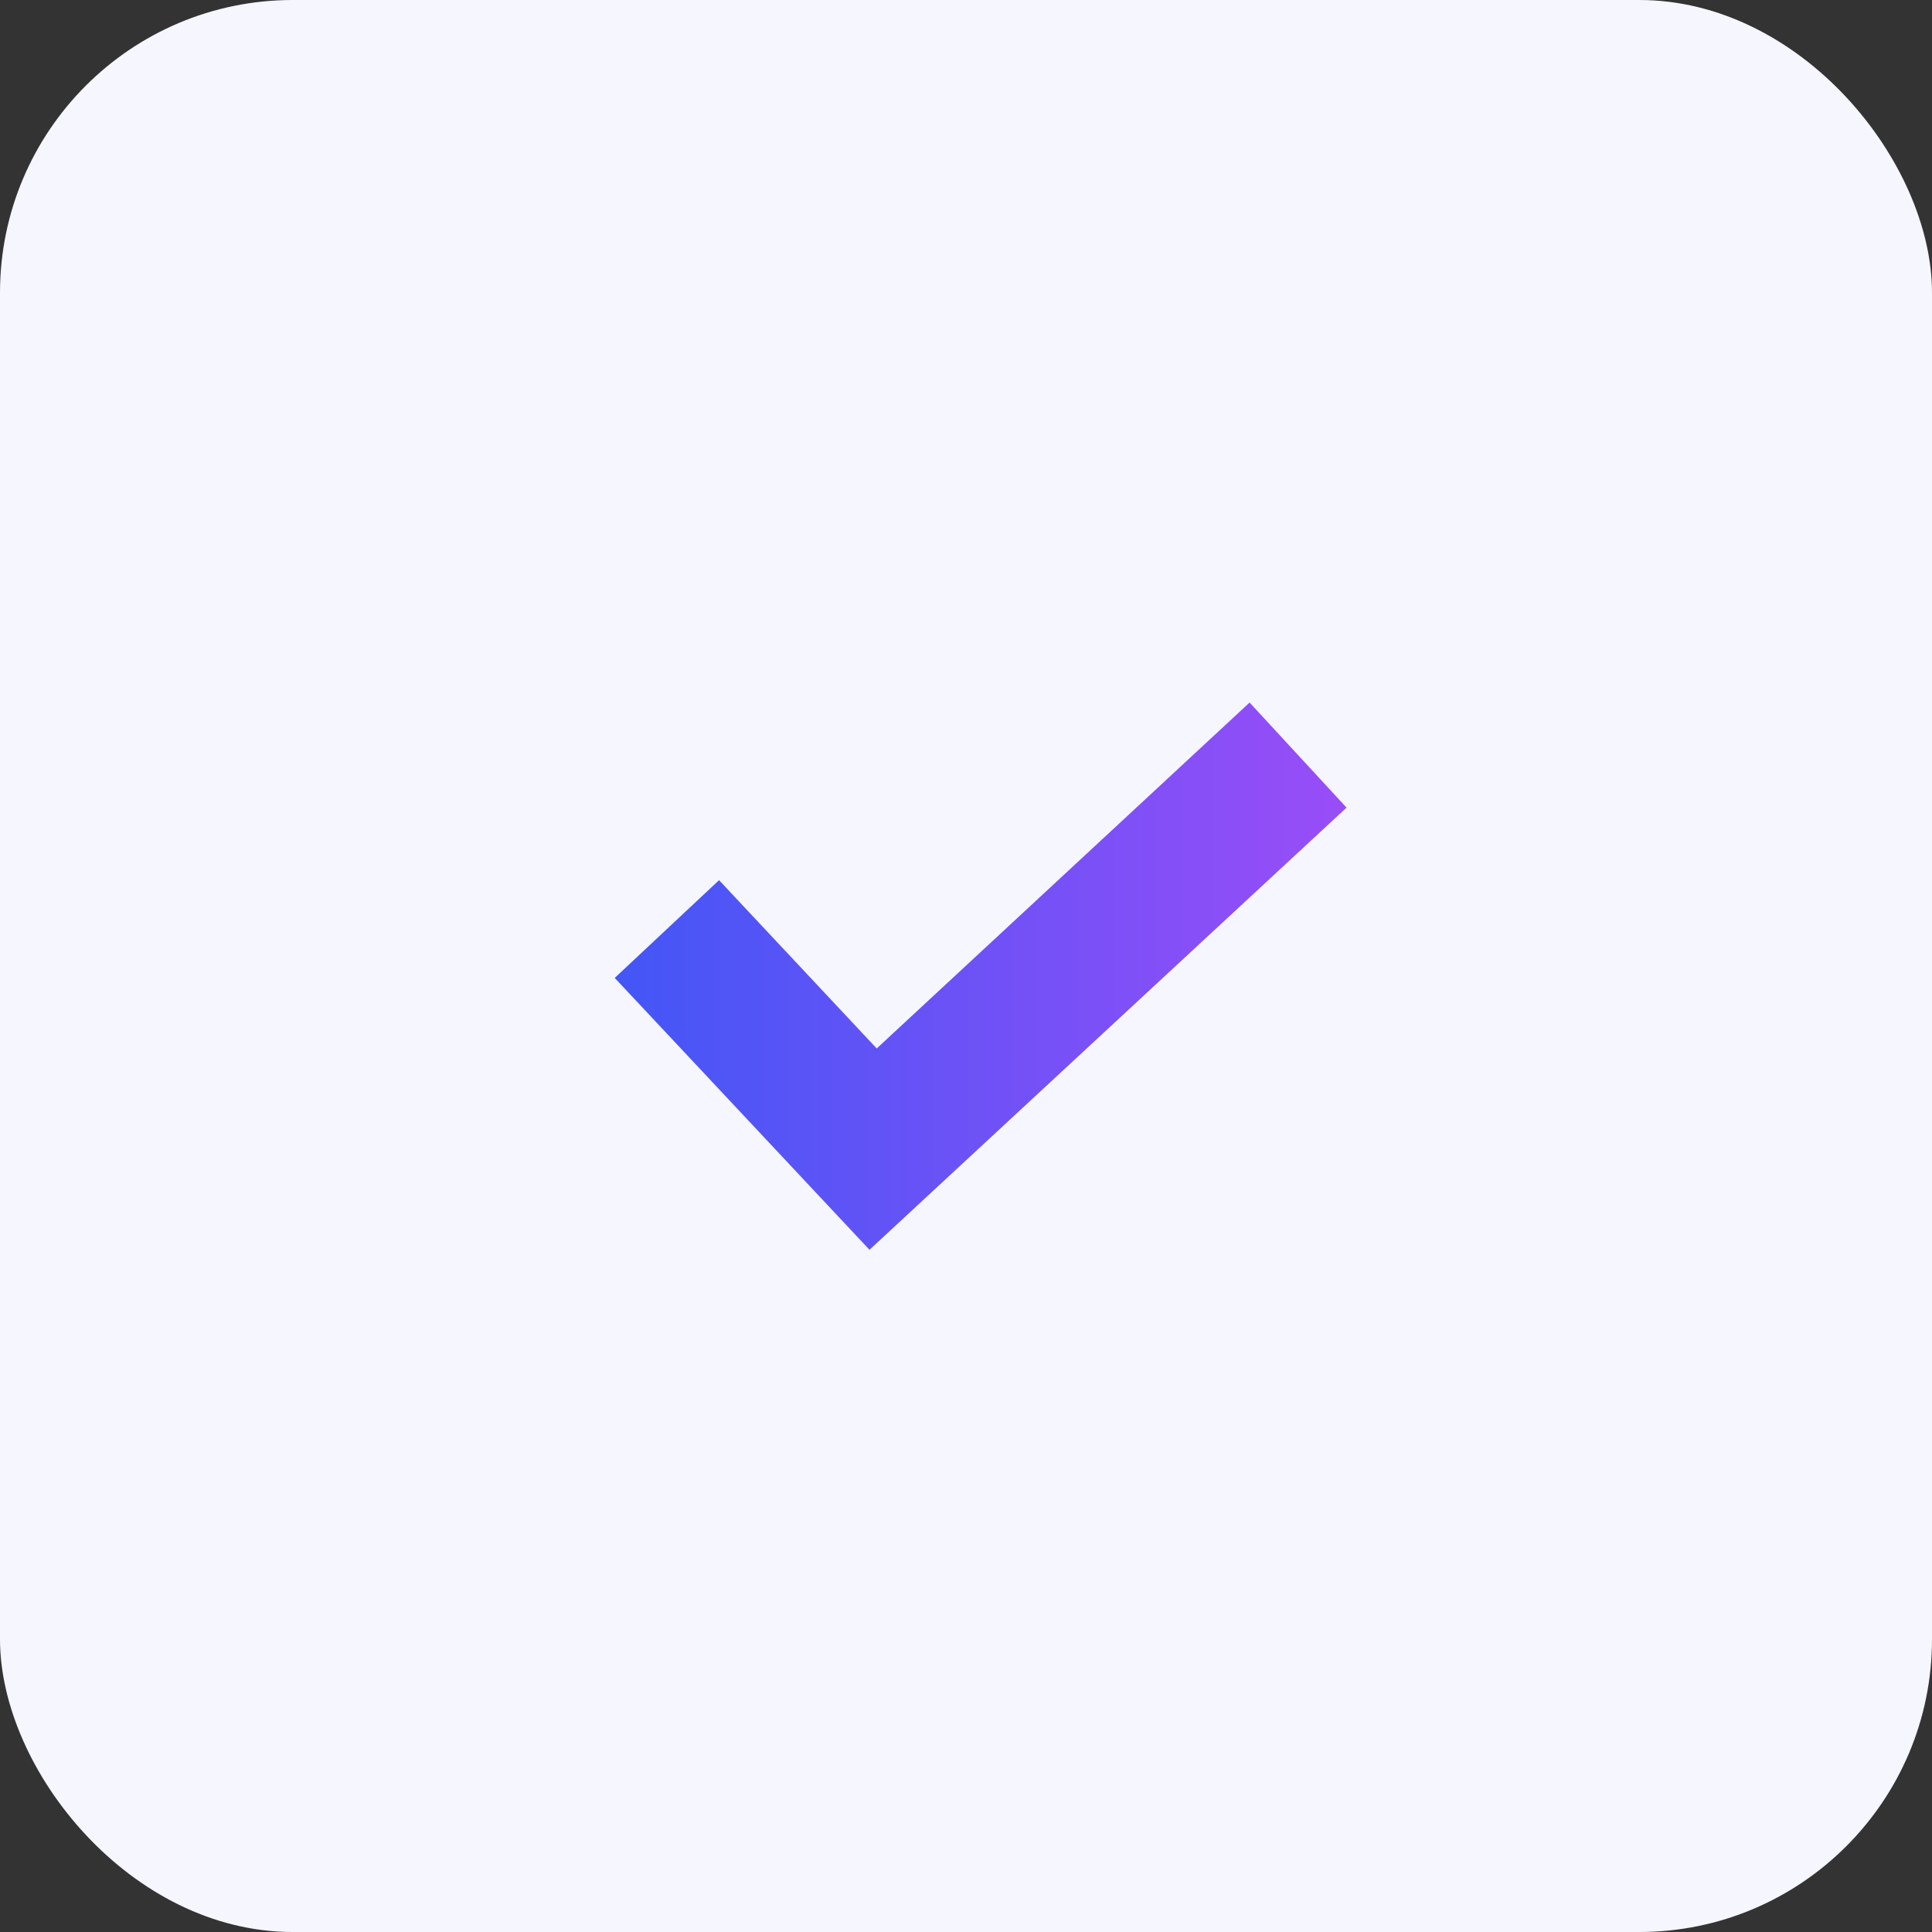 <svg width="66" height="66" viewBox="0 0 66 66" fill="none" xmlns="http://www.w3.org/2000/svg">
<rect x="0" y="0" width="66" height="66" fill="#333333" stroke="none"/>
<rect width="66" height="66" rx="10" fill="#F5F6FF"/>
<path d="M42.688 24L29.95 35.817L24.564 30.068L21 33.407L29.703 42.695L46 27.59L42.688 24Z" fill="url(#paint0_linear_9149_216)"/>
<defs>
<linearGradient id="paint0_linear_9149_216" x1="21" y1="33.347" x2="46" y2="33.347" gradientUnits="userSpaceOnUse">
<stop stop-color="#4356F6"/>
<stop offset="1" stop-color="#994DF7"/>
</linearGradient>
</defs>
</svg>

